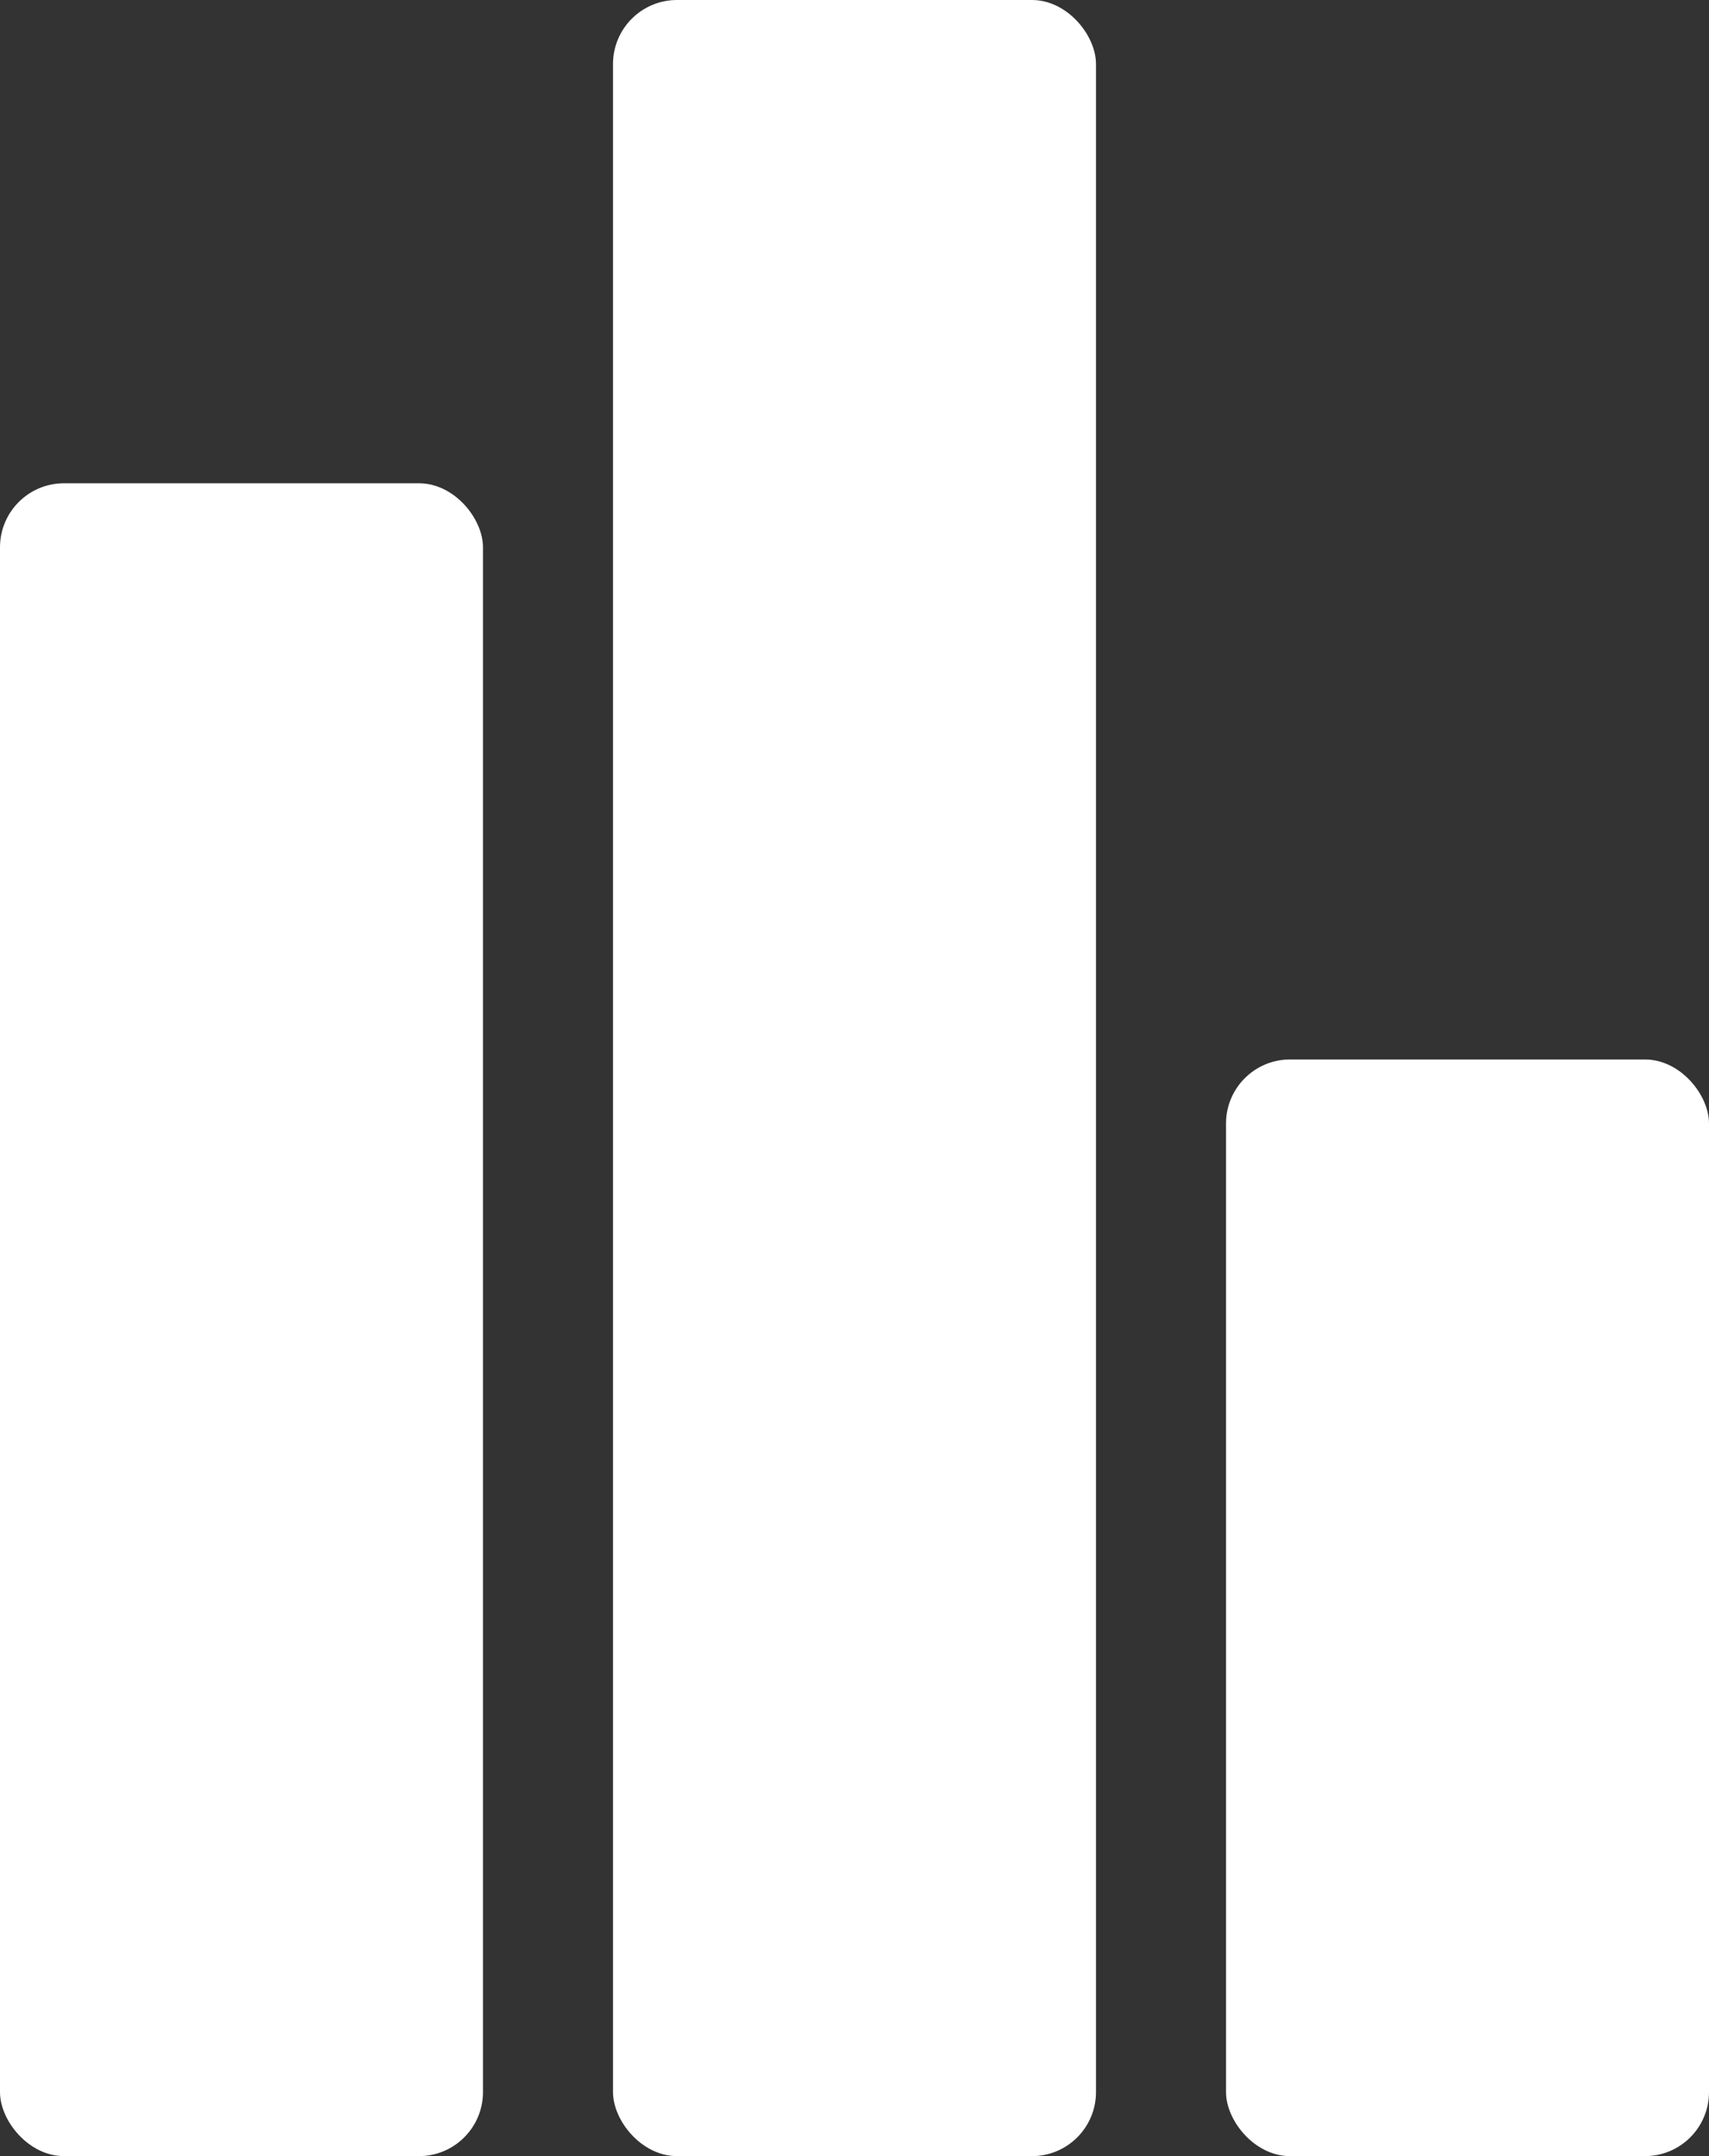 <svg width="92" height="116" viewBox="0 0 92 116" fill="none" xmlns="http://www.w3.org/2000/svg">
<rect x="0" y="0" width="92" height="116" fill="#333333" stroke="none"/>
<rect y="26" width="26" height="90" rx="3.445" fill="white"/>
<rect x="33" width="26" height="116" rx="3.445" fill="white"/>
<rect x="66" y="57" width="26" height="59" rx="3.445" fill="white"/>
</svg>
